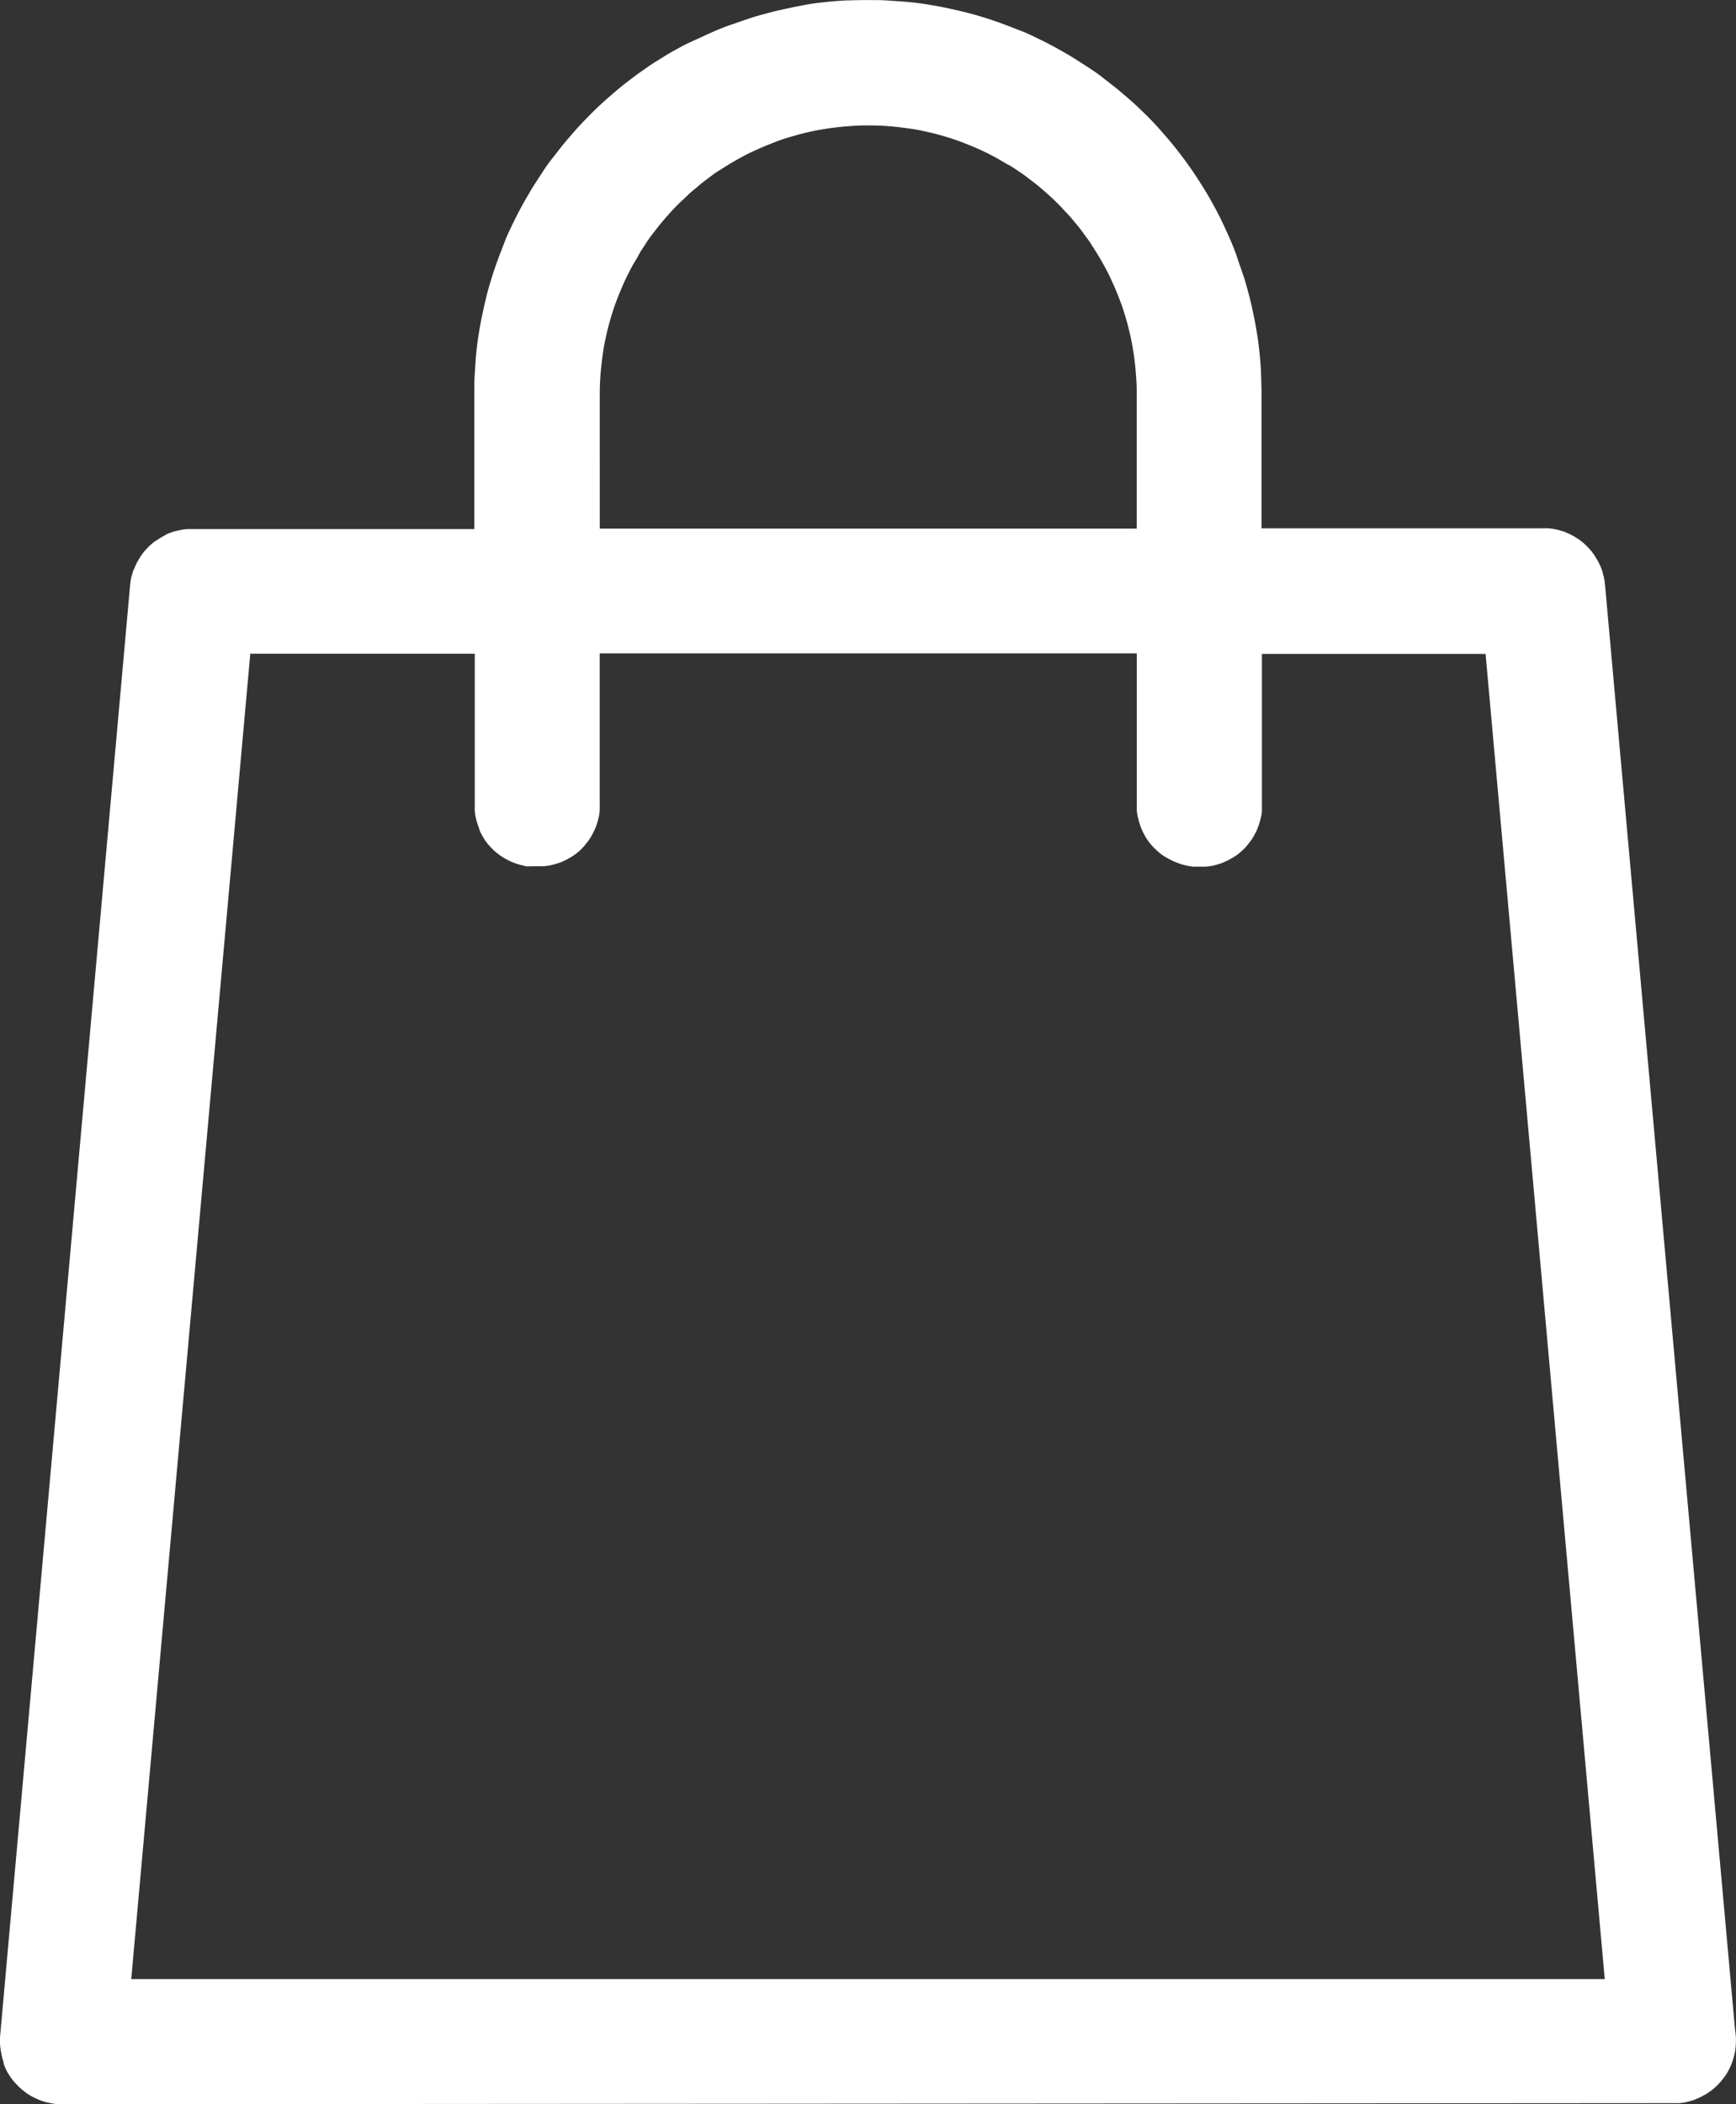 <svg id="Layer_3" xmlns="http://www.w3.org/2000/svg" width="25.358" height="30.727" viewBox="0 0 25.358 30.727">
  <rect x="0" y="0" width="25.358" height="30.727" fill="#333333" stroke="none"/>
  <g id="Group_3" data-name="Group 3">
    <g id="Group_2" data-name="Group 2">
      <path id="Path_8" data-name="Path 8" d="M.89,30.727l-.048,0-.068-.009-.046-.009L.682,30.7l-.069-.021-.044-.016L.5,30.631l-.041-.021-.043-.025-.039-.028-.057-.044-.052-.048-.05-.053-.032-.037-.028-.037-.027-.041-.025-.041-.021-.043-.027-.062L.048,30.1l-.014-.046-.011-.046-.009-.048L.005,29.9,0,29.849V29.8l0-.048L1.9,8.55l.005-.044a.356.356,0,0,1,.007-.043c0-.014.005-.028.009-.043s.007-.028.011-.041.009-.028.012-.041A.346.346,0,0,1,1.963,8.3c.005-.014.011-.027.016-.039s.012-.027.018-.039a.228.228,0,0,1,.02-.036c.007-.012.014-.025.021-.036a.4.4,0,0,1,.023-.036l.023-.032c.009-.012.018-.023.027-.034s.018-.021.027-.03.02-.02.028-.03.02-.02.03-.028l.032-.028.032-.025L2.3,7.882l.034-.023.036-.021.036-.02L2.437,7.8c.014-.007.027-.011.039-.016l.039-.014a.358.358,0,0,1,.041-.012L2.6,7.747c.016,0,.028-.007.043-.009l.041-.007.044-.005.043,0,.044,0H6.928V5.754c0-.1,0-.2.007-.3s.012-.2.021-.291.021-.192.037-.288.032-.19.052-.282.041-.187.064-.279.05-.183.078-.272.059-.179.091-.266.068-.176.1-.261.075-.171.115-.254.083-.167.128-.249.091-.162.139-.242.1-.156.149-.233.1-.151.16-.226.112-.146.171-.217.119-.14.181-.21.126-.135.19-.2.131-.13.2-.192.139-.123.21-.183.144-.115.217-.171.149-.108.226-.162.155-.1.233-.149.16-.094.242-.139S10.1.608,10.19.567s.169-.078.254-.115.174-.071.261-.1.178-.062.266-.091.181-.053.274-.078.185-.044.277-.064S11.711.08,11.8.064s.19-.027.288-.037.194-.018.291-.021.2-.005.3-.005.2,0,.295.007.2.012.291.021.192.021.288.037.19.032.282.052.187.041.279.064.183.05.274.078.179.059.266.091.176.068.261.1.171.075.254.115.167.083.249.128.162.091.242.139.156.1.233.149.151.1.226.16.146.112.217.171.14.119.21.181.135.126.2.19.13.131.19.2.123.139.181.21.115.144.171.219.108.149.16.226.1.155.149.233.094.16.139.242.087.163.126.247.078.169.115.254.071.172.1.261.062.178.091.266.053.181.078.274.044.185.064.277.036.188.052.282.027.192.037.288.018.194.021.291.007.2.007.3V7.715h4.107a.371.371,0,0,1,.044,0,.4.4,0,0,1,.046,0l.041.005.044.007a.336.336,0,0,1,.041.009l.041.011.041.012a.32.32,0,0,1,.037.014l.039.016.037.018.037.02.036.021.036.023.032.023.034.027c.011.009.021.018.03.027l.03.028.028.03c.009.011.018.021.027.03s.018.021.027.034.018.023.025.034l.023.036.021.036a.376.376,0,0,1,.02.037.355.355,0,0,1,.018.037.406.406,0,0,1,.018.041.345.345,0,0,1,.014.039.359.359,0,0,1,.012.041c0,.012.007.027.011.041a.364.364,0,0,1,.009.043.331.331,0,0,1,.007.044c0,.014,0,.028.005.044l1.9,21.105.007.046.005.064,0,.048a1.233,1.233,0,0,1-.005.091l-.005.046a.327.327,0,0,1-.009.044l-.011.044a.386.386,0,0,1-.012.043c-.005.014-.009.028-.014.043l-.016.041c-.007.014-.012.028-.02.043s-.012.025-.02.039-.014.025-.021.037a.34.34,0,0,1-.025.037l-.027.037c-.009.011-.016.021-.027.034s-.02.023-.03.034-.02.021-.03.032l-.032.03a.26.26,0,0,1-.034.028c-.012.011-.023.02-.036.028l-.036.025a.425.425,0,0,1-.037.023l-.039.021a.268.268,0,0,1-.039.02l-.039.018-.043.018a.4.4,0,0,1-.043.014l-.044.012-.044.011a.359.359,0,0,1-.046.007l-.044.005a.375.375,0,0,1-.046,0l-.048,0ZM1.917,28.9H23.441L21.7,9.549H18.433v2.2a.433.433,0,0,1,0,.048.376.376,0,0,1,0,.046l-.005.046a.328.328,0,0,1-.009.044l-.011.044a.386.386,0,0,1-.012.043c-.005.014-.009.028-.014.043l-.016.041c-.005.014-.012.028-.018.041s-.014.027-.02.039l-.021.037-.023.037c-.009.014-.018.025-.027.037s-.018.023-.027.034l-.028.034c-.009.011-.02.021-.03.032s-.021.021-.032.03l-.032.028c-.012.011-.023.02-.036.028a.254.254,0,0,1-.036.025.425.425,0,0,1-.037.023l-.039.021a.268.268,0,0,1-.039.02l-.039.018a.434.434,0,0,1-.043.018l-.043.014a.415.415,0,0,1-.044.012l-.044.011-.046.007-.044.005-.046,0a.449.449,0,0,1-.048,0,.4.4,0,0,1-.046,0,.406.406,0,0,1-.048,0l-.046-.005-.046-.009-.044-.011c-.012,0-.028-.007-.043-.012A.4.4,0,0,1,17.2,12.6l-.041-.016c-.014-.005-.027-.012-.039-.018l-.041-.021-.039-.021L17,12.5c-.012-.009-.025-.016-.036-.025l-.034-.027c-.012-.011-.023-.02-.034-.03s-.021-.02-.032-.03-.021-.021-.03-.032-.02-.021-.028-.032a.364.364,0,0,1-.027-.034.431.431,0,0,1-.025-.036.425.425,0,0,1-.023-.037.291.291,0,0,1-.021-.039c-.007-.014-.014-.027-.02-.039a.406.406,0,0,1-.018-.041.208.208,0,0,1-.016-.043.4.4,0,0,1-.014-.043.386.386,0,0,1-.012-.043c0-.014-.007-.028-.011-.044s-.005-.03-.009-.046l-.005-.044a.4.4,0,0,1,0-.046c0-.016,0-.032,0-.048v-2.2H8.76v2.2a.433.433,0,0,1,0,.048c0,.016,0,.03,0,.046l-.005.046c0,.014-.005.03-.007.044l-.011.044a.386.386,0,0,1-.012.043c-.005.014-.009.028-.014.043l-.016.041c-.007.014-.012.028-.02.043s-.012.025-.02.039l-.021.039-.023.037-.027.037-.027.034-.028.034c-.009.011-.02.021-.03.032l-.03.03a.26.26,0,0,1-.034.028c-.012.011-.023.02-.036.028a.254.254,0,0,1-.036.025.425.425,0,0,1-.037.023l-.039.021a.267.267,0,0,1-.039.02l-.039.018a.208.208,0,0,1-.043.016.4.4,0,0,1-.043.014.415.415,0,0,1-.044.012l-.044.011-.046.007-.044.005-.046,0a.449.449,0,0,1-.048,0,.4.4,0,0,1-.046,0,.406.406,0,0,1-.048,0L7.7,12.652a.393.393,0,0,1-.044-.009l-.044-.011-.044-.012a.4.4,0,0,1-.043-.014l-.041-.016c-.014-.005-.027-.012-.039-.018l-.041-.021-.039-.021-.037-.023c-.012-.009-.025-.016-.036-.025s-.023-.018-.036-.028-.023-.02-.034-.028a.243.243,0,0,1-.03-.03l-.032-.032-.028-.032c-.011-.012-.02-.023-.028-.036a.254.254,0,0,1-.025-.036.425.425,0,0,1-.023-.037l-.021-.037-.021-.041C7.012,12.132,7,12.118,7,12.1l-.016-.043c-.005-.012-.009-.027-.014-.041a.415.415,0,0,1-.012-.044l-.011-.044a.385.385,0,0,1-.007-.044l-.005-.046a.4.4,0,0,1,0-.046c0-.016,0-.03,0-.046v-2.2H3.656ZM12.681,1.832c-.068,0-.135,0-.2.005s-.133.009-.2.016-.131.014-.2.025-.13.021-.194.034-.126.028-.188.044-.124.034-.187.053-.123.039-.181.062-.119.046-.178.071-.117.052-.174.078-.114.057-.169.087-.11.062-.163.094-.107.068-.16.1-.1.071-.153.11-.1.076-.147.117-.1.08-.142.123-.092.085-.137.13-.087.089-.13.137-.083.094-.123.142-.078.1-.117.149-.075.1-.108.153-.069.1-.1.16-.064.108-.094.163-.059.112-.087.169-.053.115-.078.174-.048.117-.071.178-.043.121-.062.183-.037.123-.053.185-.03.126-.044.19-.025.128-.034.194-.018.13-.025.2-.012.131-.016.2-.005.133-.005.2V7.719h7.843V5.754c0-.068,0-.135-.005-.2s-.009-.133-.016-.2-.014-.131-.025-.2-.021-.13-.034-.192-.028-.126-.044-.19-.034-.124-.053-.187-.039-.123-.062-.183-.046-.119-.071-.178-.052-.117-.078-.174-.057-.114-.087-.169-.062-.11-.094-.163-.068-.107-.1-.158-.071-.1-.11-.155-.076-.1-.115-.147-.082-.1-.123-.142-.085-.092-.13-.137-.089-.087-.137-.13-.094-.083-.142-.124-.1-.078-.147-.115-.1-.075-.153-.11-.1-.069-.16-.1-.108-.064-.163-.094-.112-.059-.169-.087-.115-.053-.174-.078-.117-.048-.178-.071-.121-.043-.183-.062-.123-.037-.185-.053-.126-.03-.19-.044-.128-.025-.194-.034-.13-.018-.2-.025-.131-.012-.2-.016S12.748,1.832,12.681,1.832Z" fill="#fff"/>
    </g>
  </g>
</svg>
